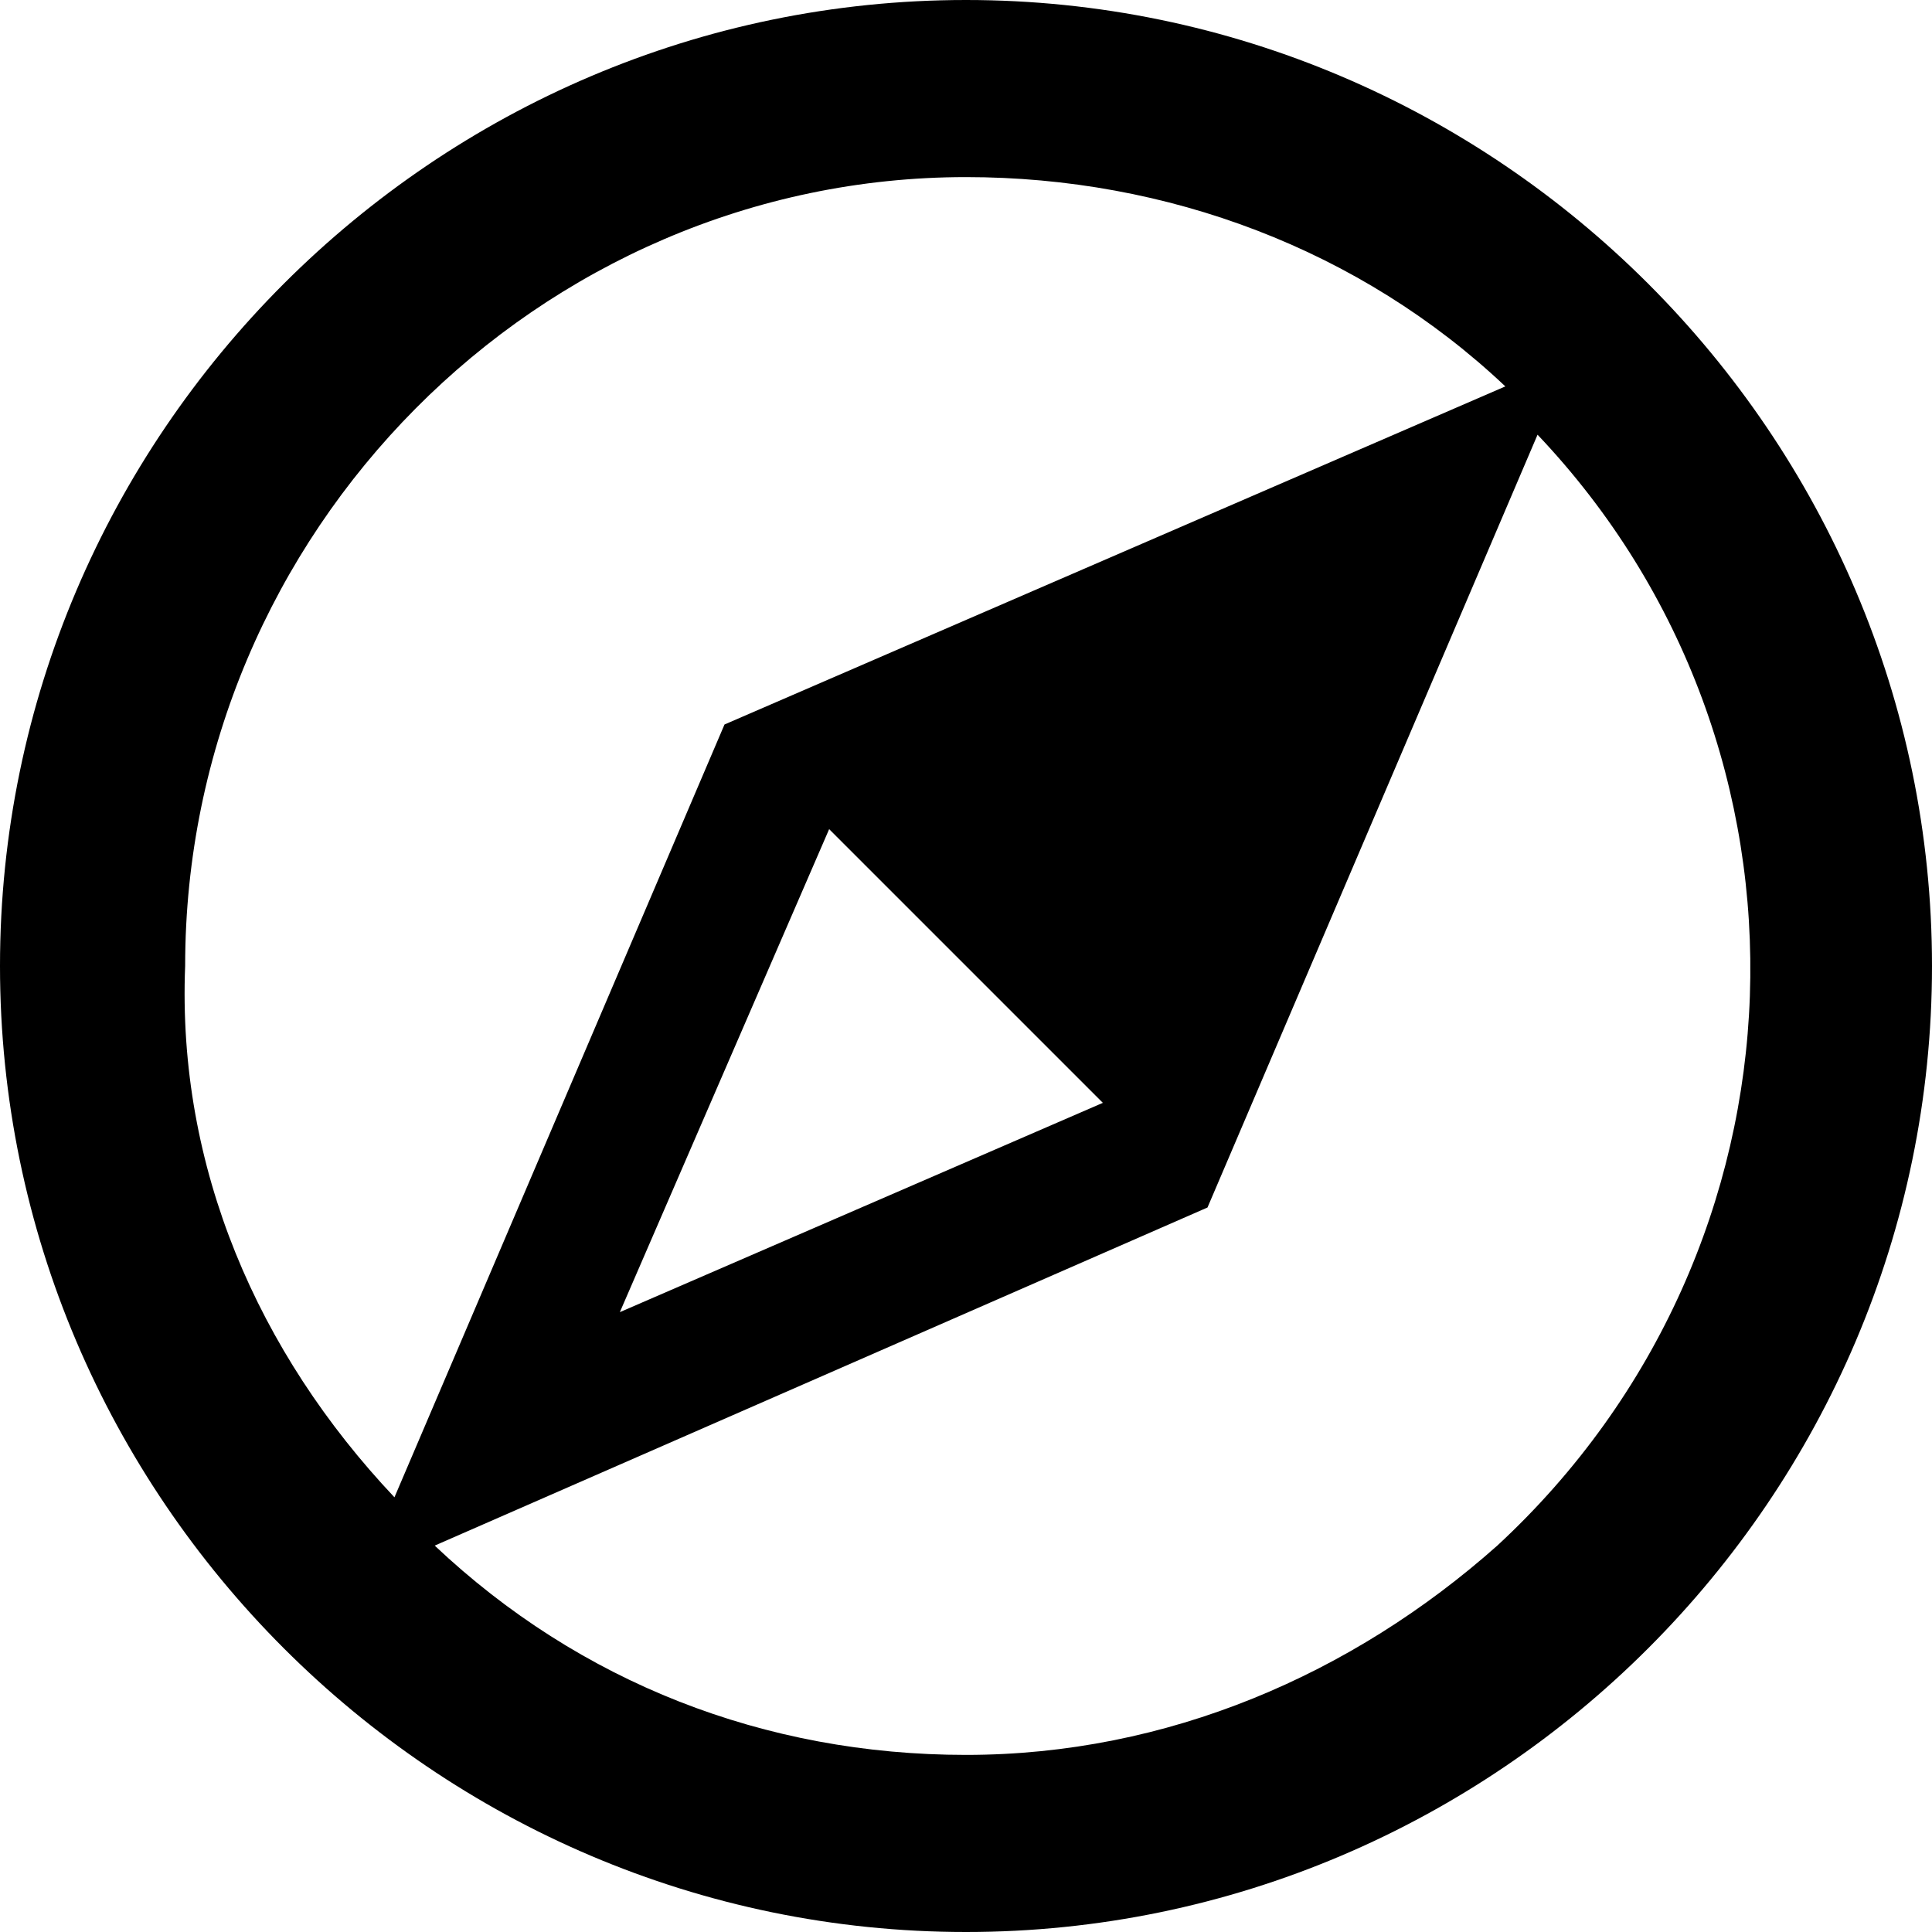 <?xml version="1.0" encoding="utf-8"?>
<!-- Generator: Adobe Illustrator 23.0.2, SVG Export Plug-In . SVG Version: 6.00 Build 0)  -->
<svg version="1.1" id="Layer_1" xmlns="http://www.w3.org/2000/svg" xmlns:xlink="http://www.w3.org/1999/xlink" x="0px" y="0px"
	 viewBox="0 0 24 24" style="enable-background:new 0 0 24 24;" xml:space="preserve">
<path d="M12,0C5.4,0,0,5.4,0,12s5.4,12,12,12s12-5.4,12-12S18.6,0,12,0z M2.3,12c0-5.4,4.4-9.8,9.7-9.8c2.5,0,4.9,0.9,6.7,2.6L9,9
	l-4.1,9.6C3.2,16.8,2.2,14.5,2.3,12z M13.7,13.7l-6,2.6l2.6-6L13.7,13.7L13.7,13.7z M12,21.8c-2.5,0-4.8-0.9-6.6-2.6L15,15l4.1-9.6
	c3.7,3.9,3.5,10.1-0.5,13.8C16.8,20.8,14.5,21.8,12,21.8z"/>
</svg>
